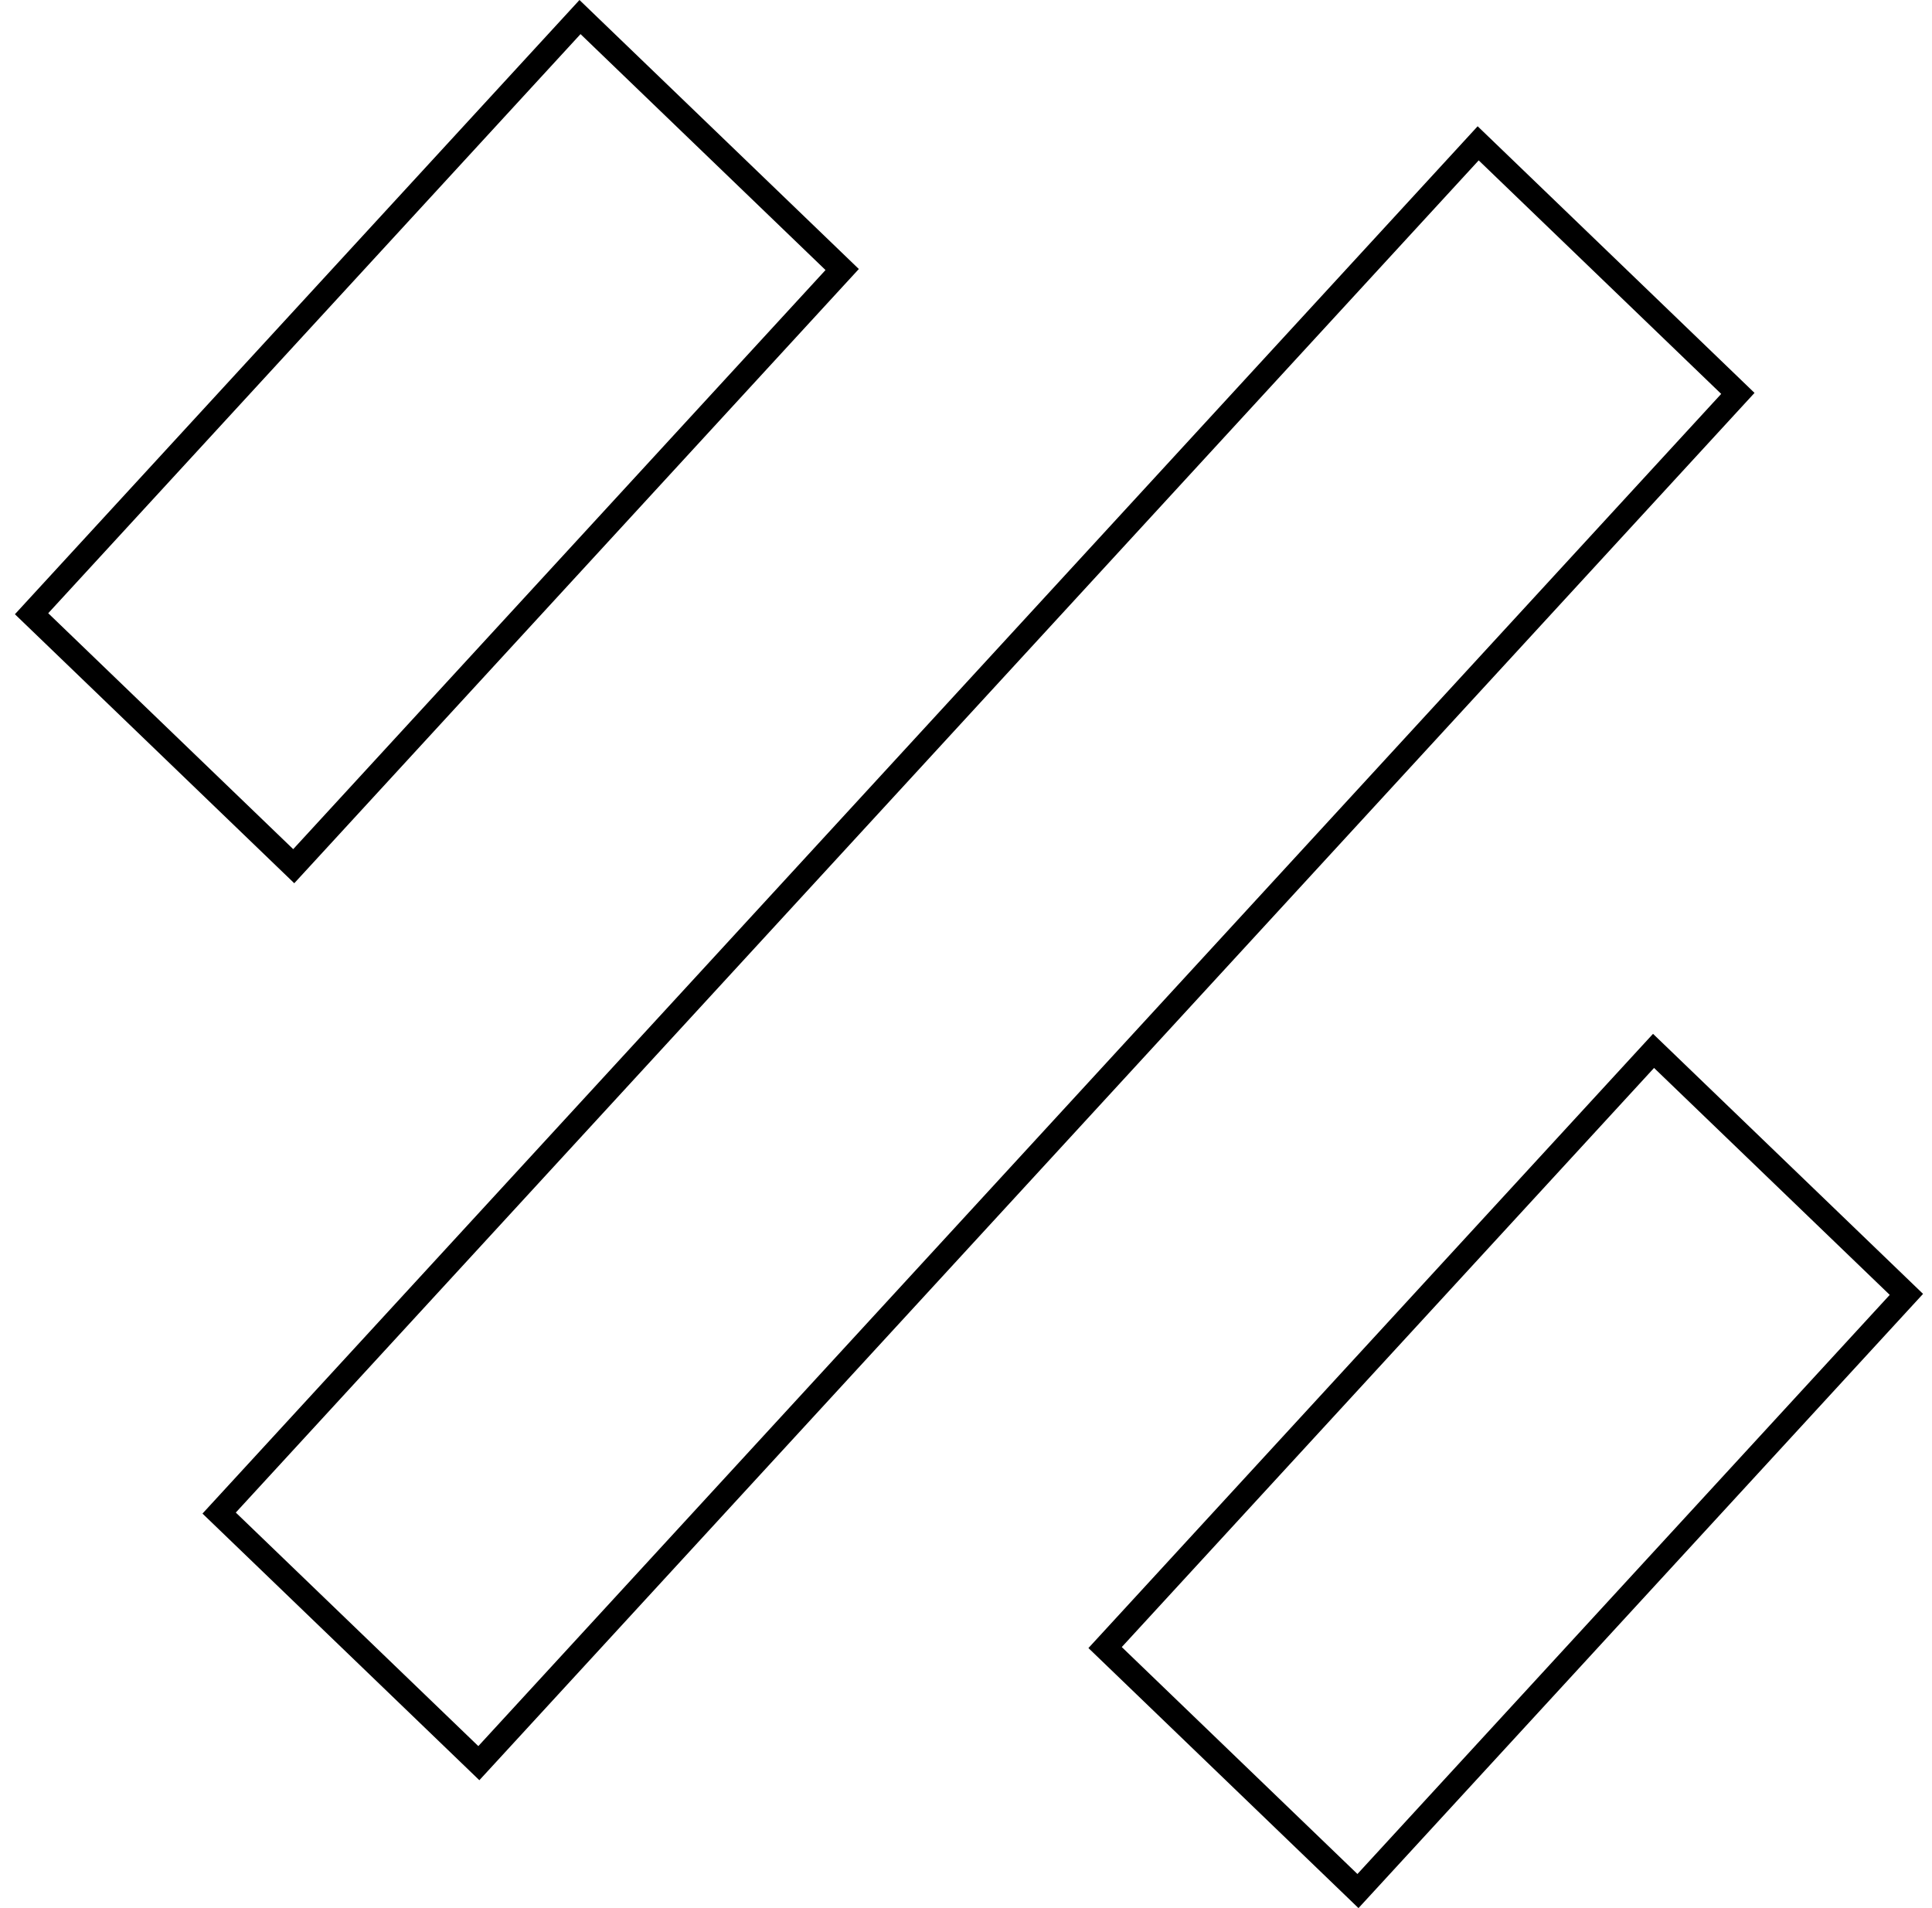 <svg width="81" height="80" viewBox="0 0 81 80" fill="none" xmlns="http://www.w3.org/2000/svg">
<path fill-rule="evenodd" clip-rule="evenodd" d="M34.61 11.322L24.339 1.43L2.022 25.71L12.293 35.602L34.61 11.322ZM25.015 0.694L24.295 0L23.619 0.736L1.302 25.016L0.625 25.753L1.345 26.446L11.617 36.338L12.337 37.031L13.014 36.295L35.33 12.015L36.007 11.279L35.287 10.585L25.015 0.694ZM79.228 54.29L69.347 44.775L47.031 69.055L56.911 78.57L79.228 54.29ZM70.024 44.038L69.304 43.345L68.627 44.081L46.31 68.361L45.633 69.097L46.354 69.791L56.235 79.306L56.955 80L57.632 79.264L79.948 54.984L80.625 54.248L79.905 53.554L70.024 44.038ZM61.995 6.724L72.162 16.515L20.054 73.208L9.886 63.416L61.995 6.724ZM61.951 5.294L62.672 5.988L72.839 15.779L73.559 16.473L72.882 17.209L20.774 73.902L20.097 74.638L19.377 73.944L9.21 64.153L8.489 63.459L9.166 62.723L61.275 6.03L61.951 5.294Z" fill="black"/>
</svg>
